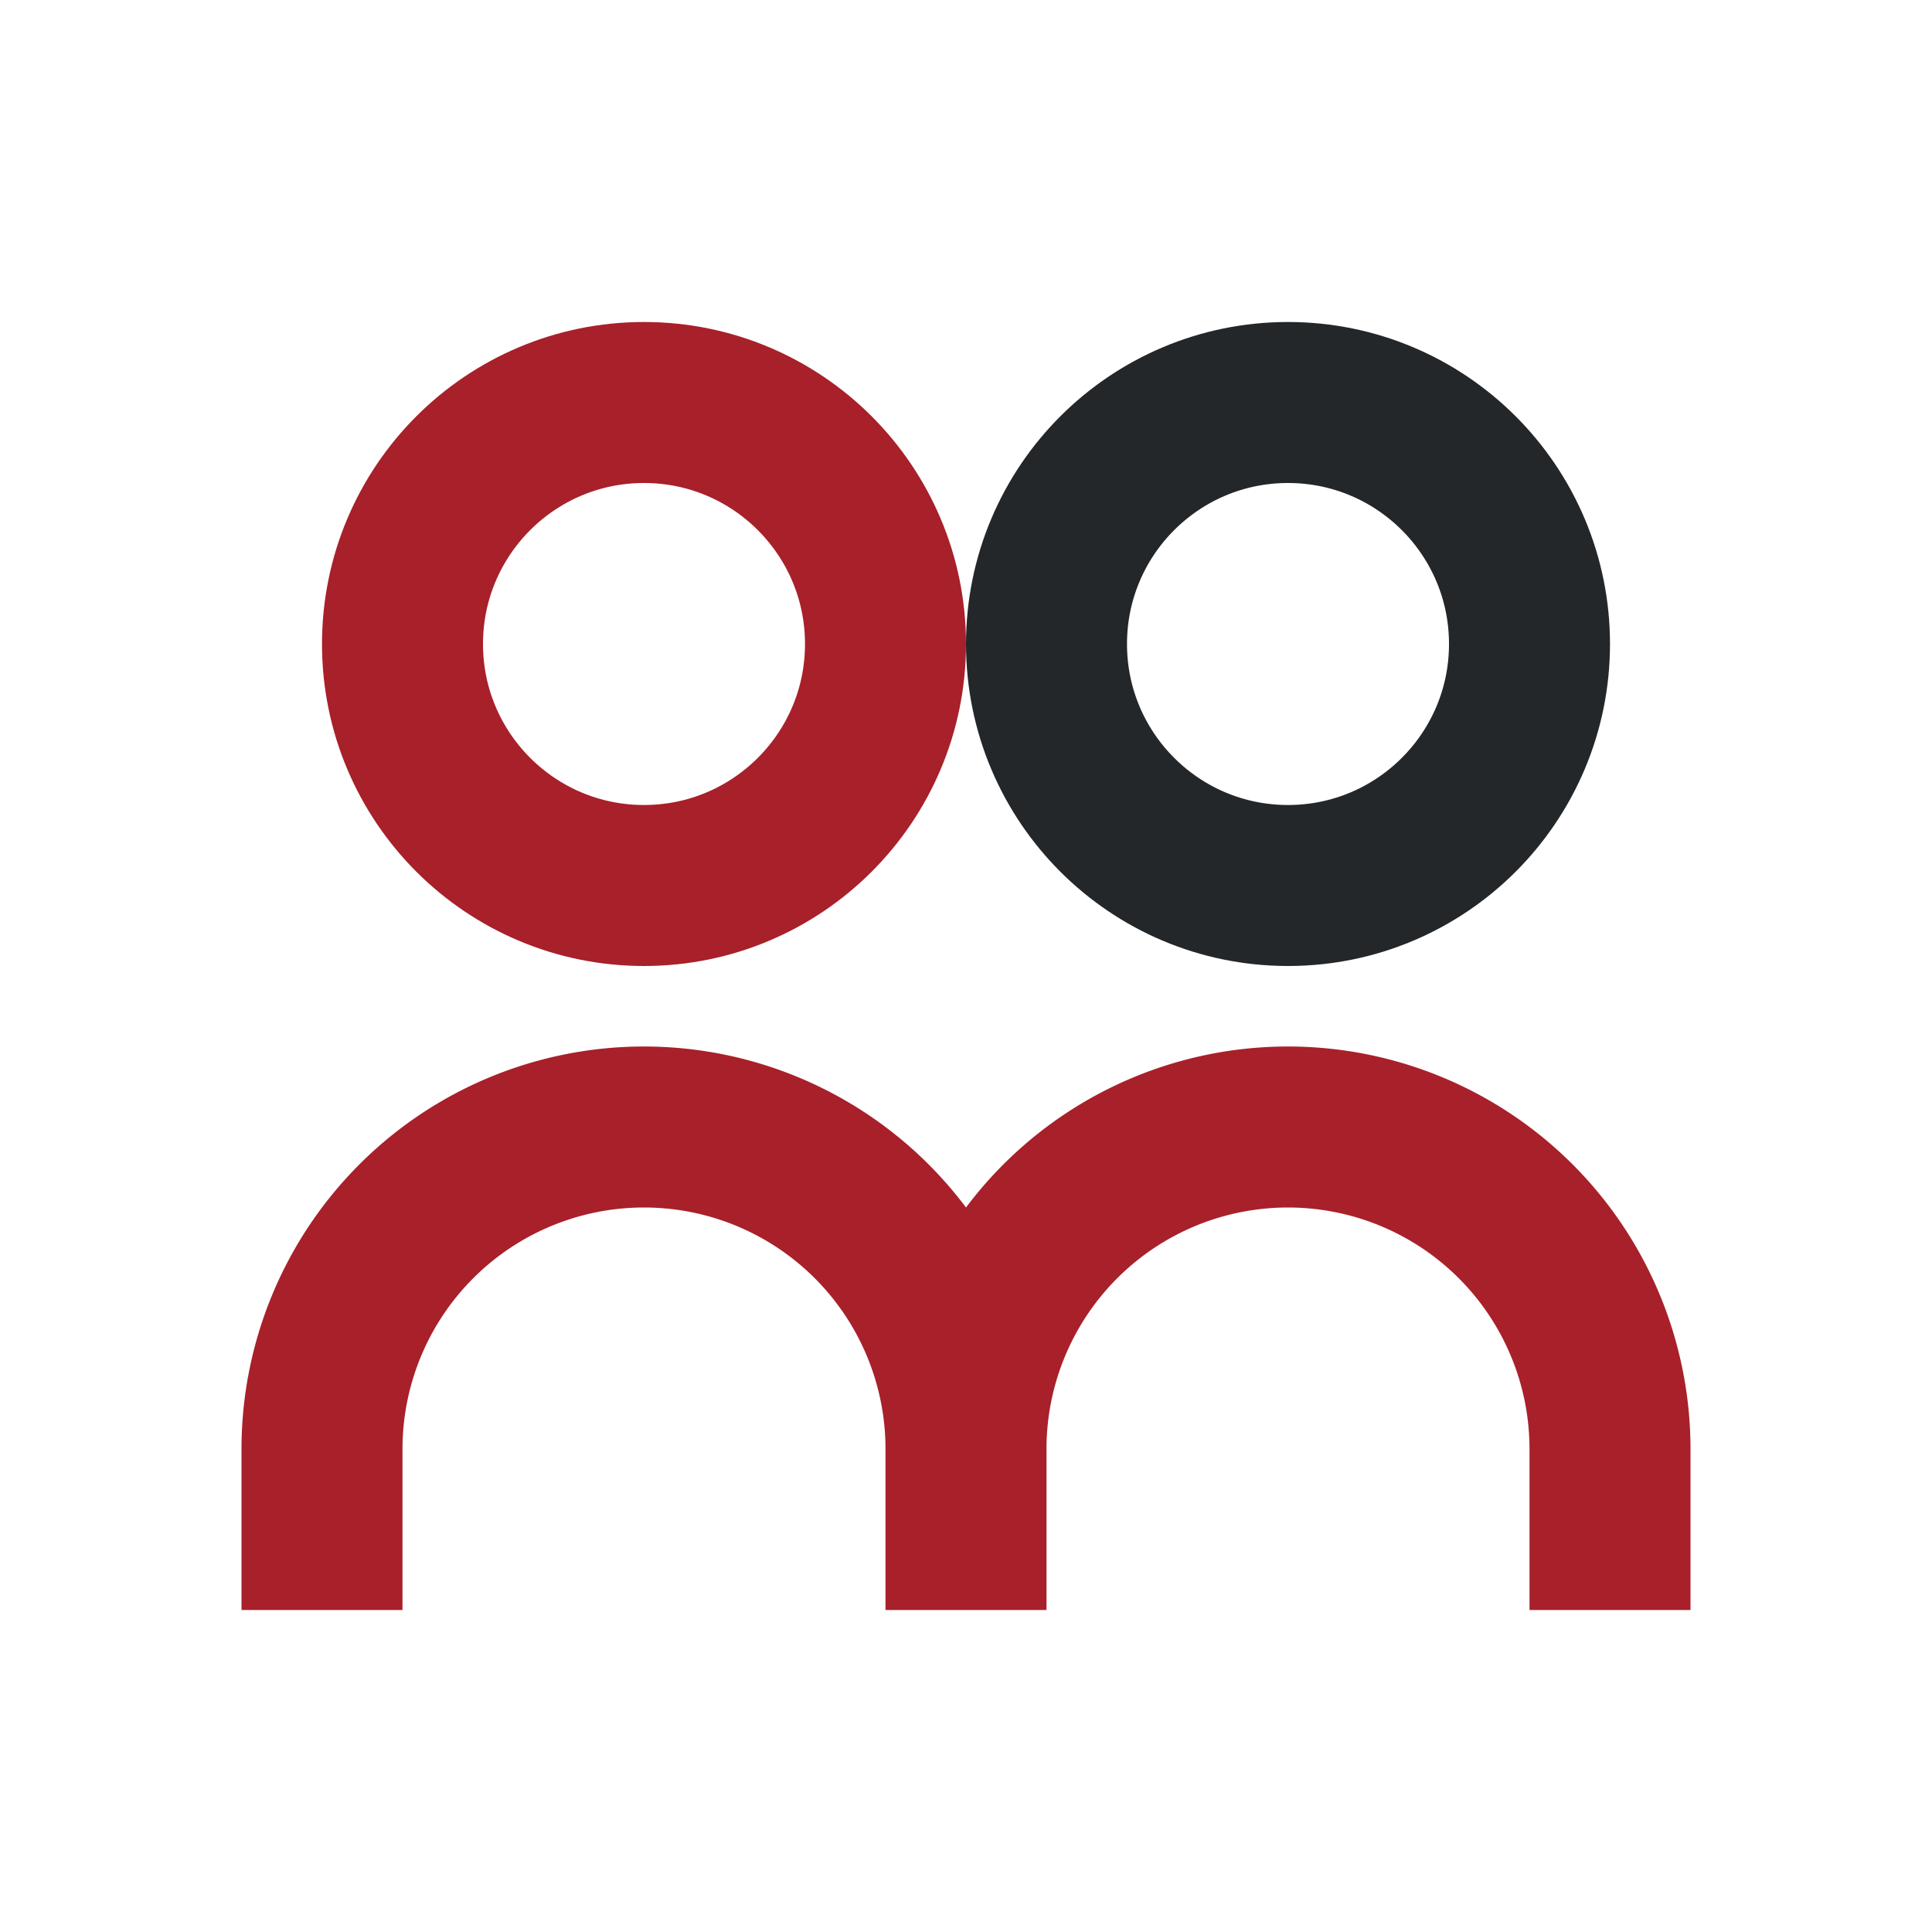 <?xml version="1.0" encoding="UTF-8"?>
<svg xmlns="http://www.w3.org/2000/svg" width="24" height="24" viewBox="0 0 24 24"><circle cx="8" cy="8" r="3" fill="none" stroke="#A8202A" stroke-width="2"/><circle cx="16" cy="8" r="3" fill="none" stroke="#23272A" stroke-width="2"/><path d="M4 20v-2a4 4 0 0 1 4-4h0a4 4 0 0 1 4 4v2M12 20v-2a4 4 0 0 1 4-4h0a4 4 0 0 1 4 4v2" fill="none" stroke="#A8202A" stroke-width="2"/></svg>